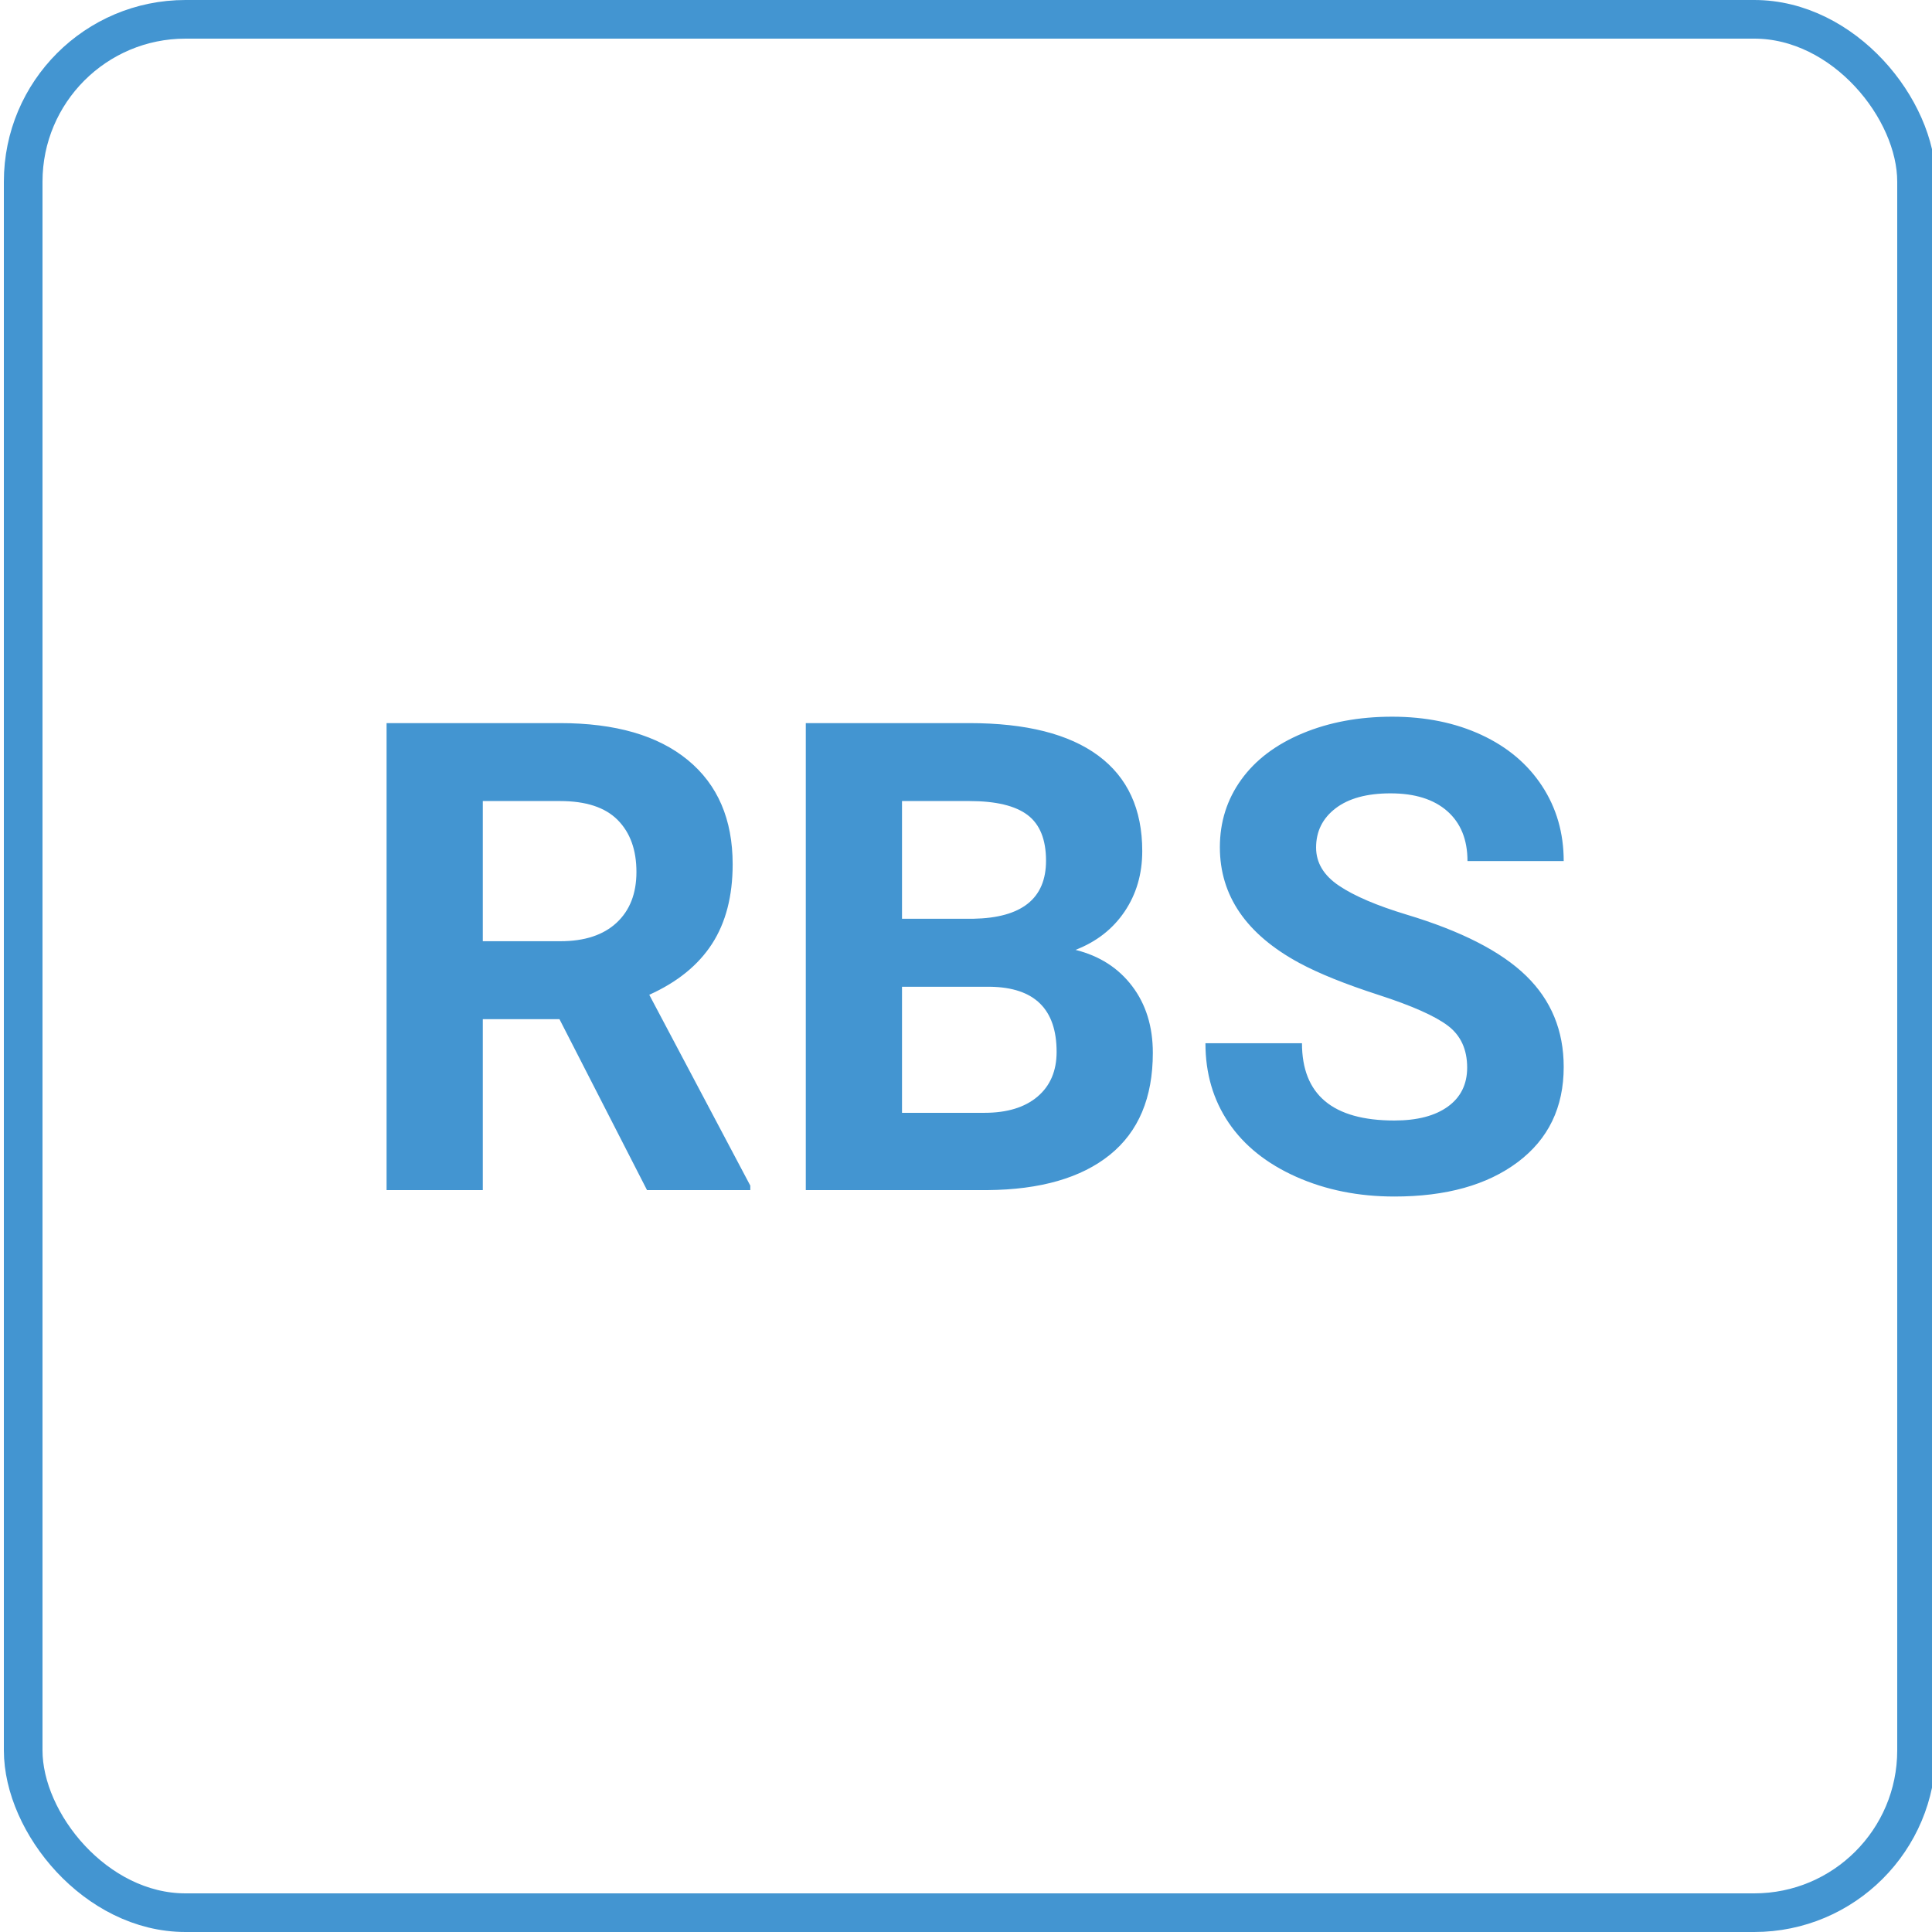 <?xml version="1.0" encoding="UTF-8"?>
<svg width="500px" height="500px" viewBox="0 0 500 500" version="1.1" xmlns="http://www.w3.org/2000/svg" xmlns:xlink="http://www.w3.org/1999/xlink">
    <title>rw-RBS Copy</title>
    <g id="RBS-Copy" stroke="none" stroke-width="1" fill="none" fill-rule="evenodd">
        <rect id="Rectangle-Copy-28" stroke="#4395D1" stroke-width="10" x="6" y="5" width="490" height="490" rx="42"></rect>
        <path d="M124.949,308 L124.949,263.757 L144.788,263.757 L167.449,308 L194.177,308 L194.177,306.838 L168.03,257.448 C175.279,254.183 180.688,249.798 184.258,244.292 C187.827,238.785 189.612,231.91 189.612,223.664 C189.612,212.043 185.738,203.05 177.991,196.687 C170.243,190.323 159.231,187.141 144.954,187.141 L144.954,187.141 L100.046,187.141 L100.046,308 L124.949,308 Z M145.037,243.586 L124.949,243.586 L124.949,207.312 L144.954,207.312 C151.65,207.312 156.616,208.944 159.854,212.209 C163.091,215.474 164.709,219.956 164.709,225.656 C164.709,231.245 162.994,235.631 159.563,238.813 C156.132,241.995 151.29,243.586 145.037,243.586 L145.037,243.586 Z M255.52,308 C269.244,307.889 279.814,304.846 287.229,298.869 C294.644,292.893 298.352,284.094 298.352,272.473 C298.352,265.666 296.567,259.911 292.998,255.207 C289.429,250.503 284.545,247.377 278.347,245.827 C283.77,243.724 288.004,240.418 291.047,235.908 C294.091,231.398 295.613,226.182 295.613,220.261 C295.613,209.414 291.822,201.183 284.241,195.566 C276.659,189.949 265.536,187.141 250.872,187.141 L250.872,187.141 L208.538,187.141 L208.538,308 L255.52,308 Z M251.868,237.775 L233.44,237.775 L233.44,207.312 L250.872,207.312 C257.734,207.312 262.756,208.515 265.938,210.922 C269.119,213.33 270.71,217.272 270.71,222.751 C270.71,232.546 264.43,237.554 251.868,237.775 L251.868,237.775 Z M254.773,287.995 L233.44,287.995 L233.44,255.373 L256.267,255.373 C267.722,255.539 273.45,261.156 273.45,272.224 C273.45,277.149 271.803,281.009 268.511,283.803 C265.218,286.598 260.639,287.995 254.773,287.995 L254.773,287.995 Z M360.857,309.66 C374.249,309.66 384.902,306.686 392.815,300.737 C400.728,294.788 404.685,286.584 404.685,276.125 C404.685,266.717 401.448,258.859 394.973,252.551 C388.499,246.242 378.178,240.957 364.011,236.696 C356.319,234.372 350.495,231.882 346.538,229.226 C342.581,226.569 340.603,223.277 340.603,219.348 C340.603,215.142 342.291,211.752 345.667,209.179 C349.042,206.606 353.774,205.319 359.861,205.319 C366.169,205.319 371.067,206.855 374.553,209.926 C378.04,212.998 379.783,217.3 379.783,222.834 L379.783,222.834 L404.685,222.834 C404.685,215.585 402.817,209.11 399.082,203.41 C395.347,197.71 390.103,193.297 383.352,190.17 C376.601,187.044 368.909,185.48 360.276,185.48 C351.698,185.48 343.965,186.919 337.075,189.797 C330.186,192.674 324.901,196.673 321.221,201.792 C317.541,206.91 315.701,212.735 315.701,219.265 C315.701,231.826 322.563,241.815 336.287,249.23 C341.322,251.942 348.157,254.695 356.79,257.49 C365.422,260.284 371.399,262.941 374.719,265.458 C378.04,267.976 379.7,271.587 379.7,276.291 C379.7,280.607 378.04,283.969 374.719,286.376 C371.399,288.784 366.778,289.987 360.857,289.987 C344.919,289.987 336.951,283.319 336.951,269.982 L336.951,269.982 L311.965,269.982 C311.965,277.785 313.971,284.647 317.983,290.568 C321.995,296.49 327.82,301.152 335.457,304.555 C343.093,307.958 351.56,309.66 360.857,309.66 Z" id="RBS" fill="#4395D1" fill-rule="nonzero"></path>
    </g>
</svg>